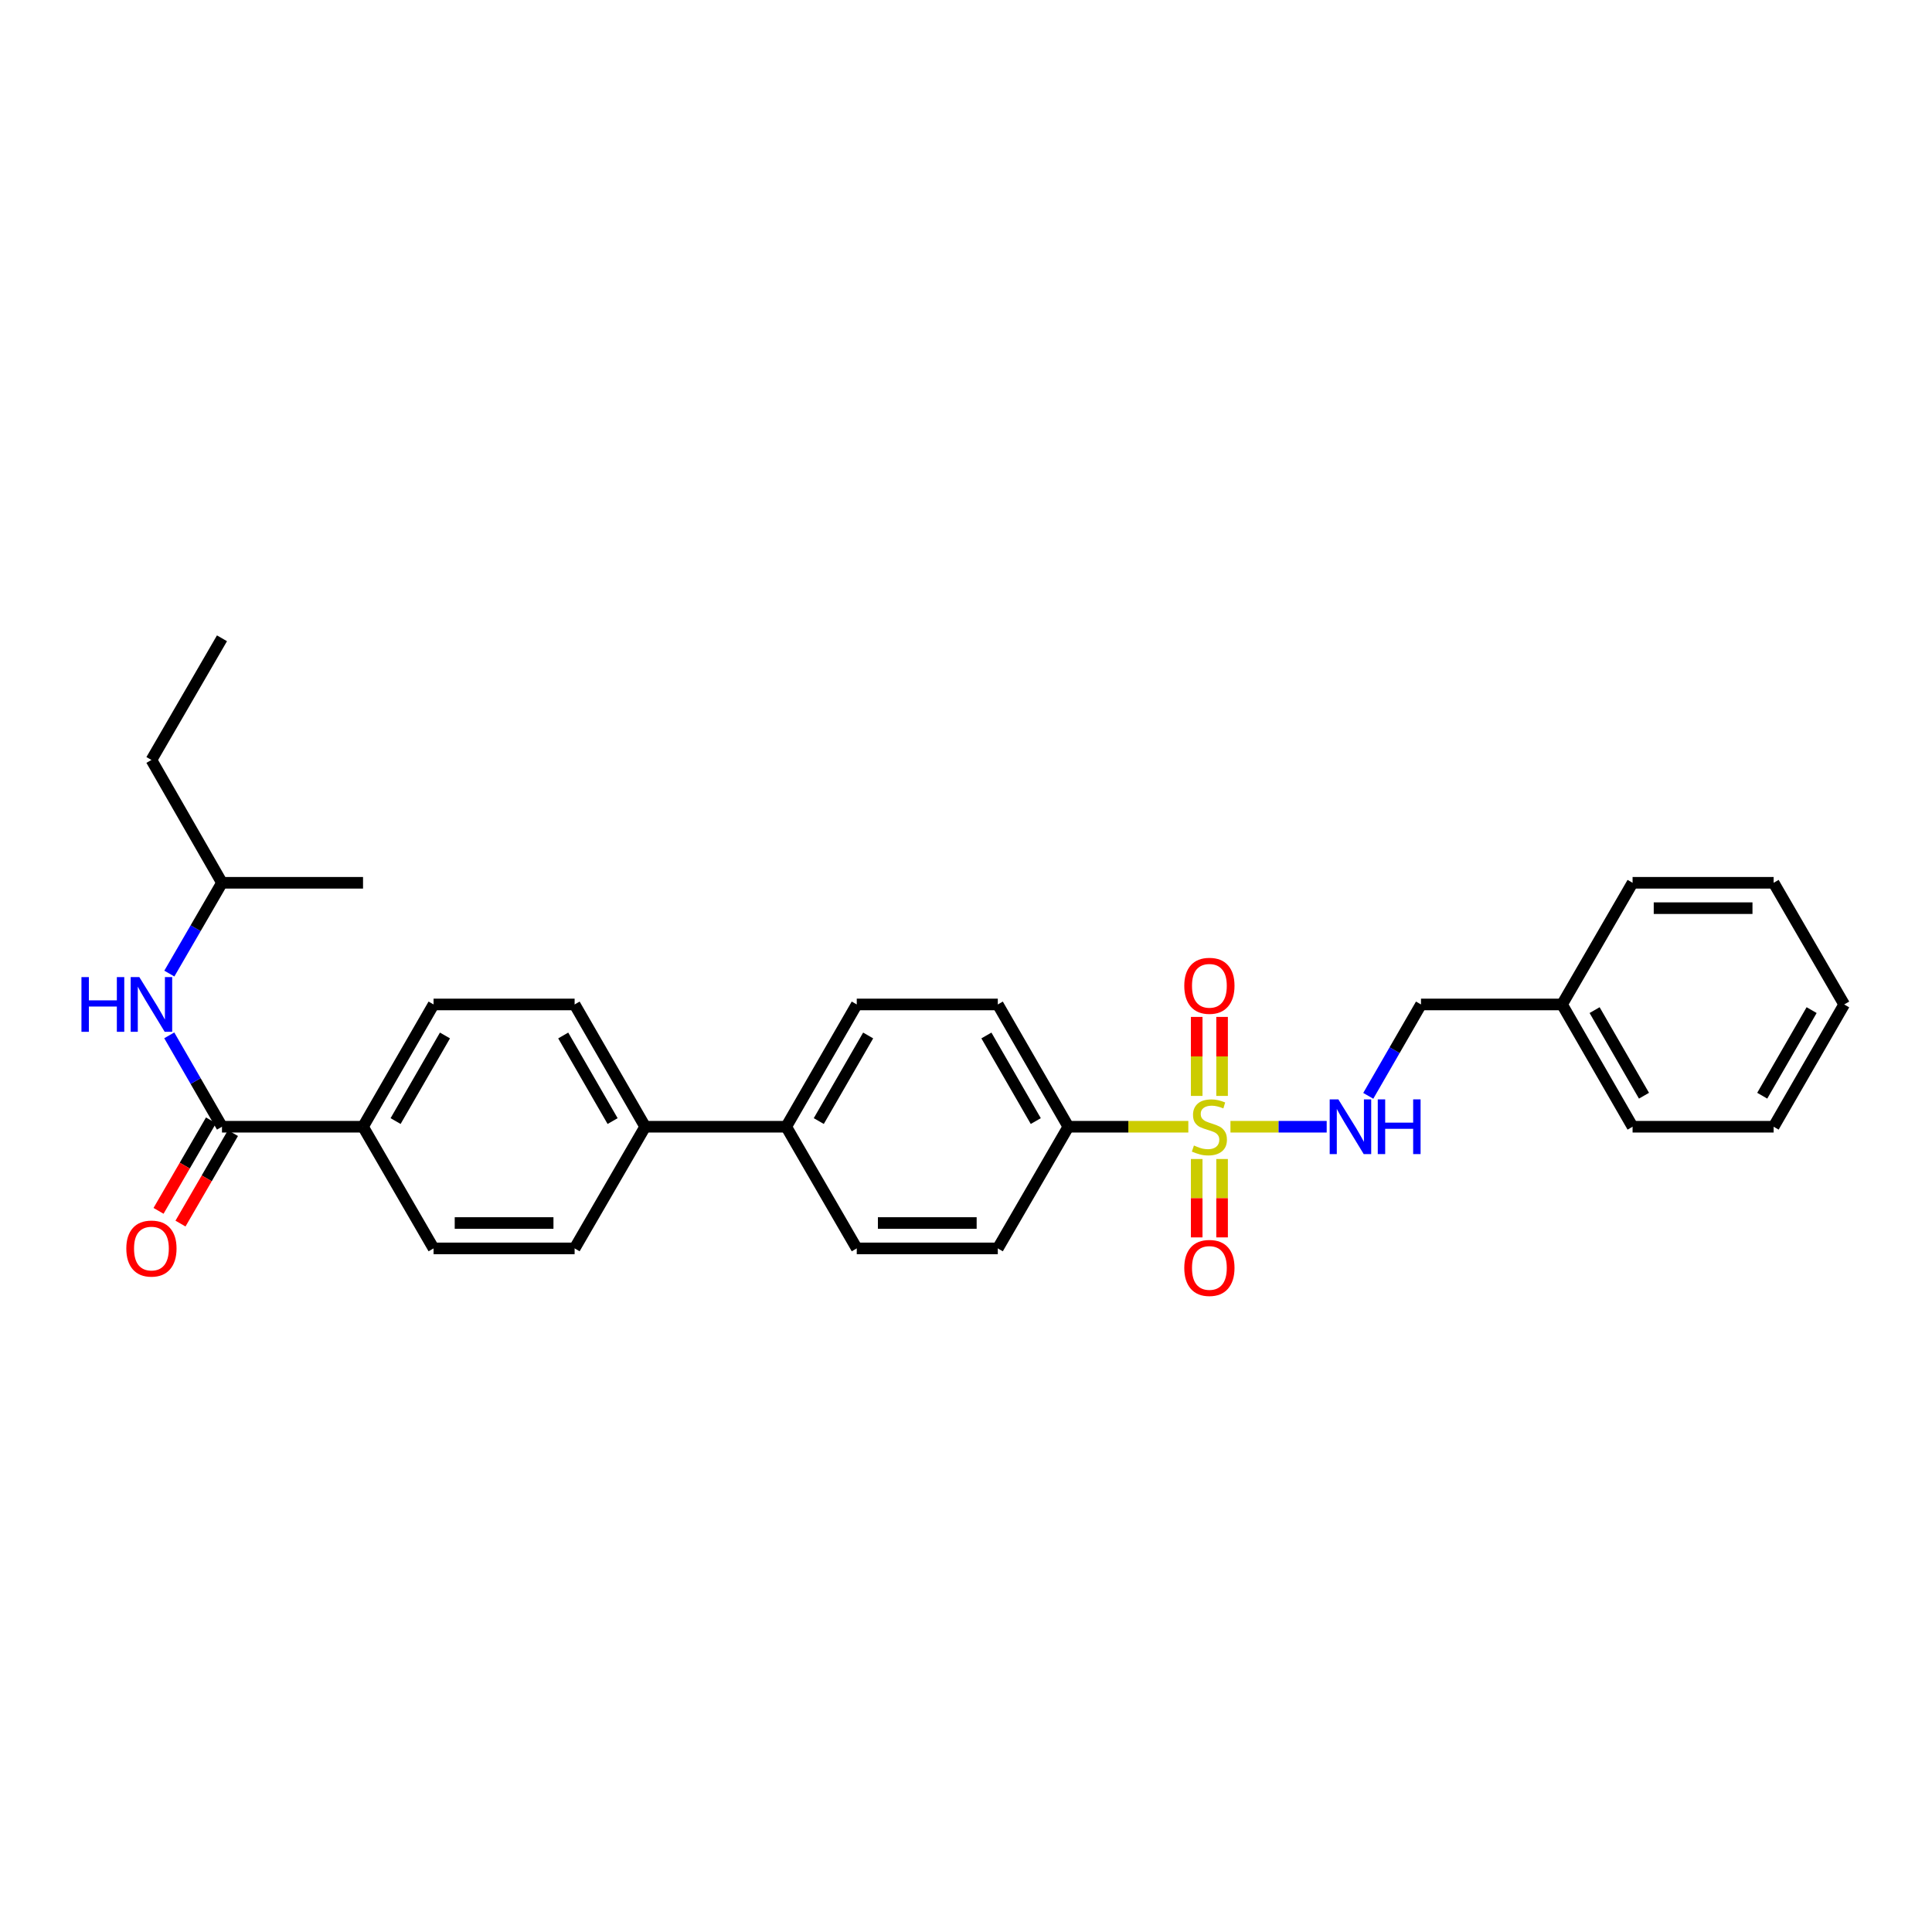 <?xml version='1.0' encoding='iso-8859-1'?>
<svg version='1.1' baseProfile='full'
              xmlns='http://www.w3.org/2000/svg'
                      xmlns:rdkit='http://www.rdkit.org/xml'
                      xmlns:xlink='http://www.w3.org/1999/xlink'
                  xml:space='preserve'
width='1000px' height='1000px' viewBox='0 0 1000 1000'>
<!-- END OF HEADER -->
<rect style='opacity:1.0;fill:#FFFFFF;stroke:none' width='1000' height='1000' x='0' y='0'> </rect>
<path class='bond-1' d='M 636.885,583.193 L 661.791,583.193' style='fill:none;fill-rule:evenodd;stroke:#CCCC00;stroke-width:6px;stroke-linecap:butt;stroke-linejoin:miter;stroke-opacity:1' />
<path class='bond-1' d='M 661.791,583.193 L 686.696,583.193' style='fill:none;fill-rule:evenodd;stroke:#0000FF;stroke-width:6px;stroke-linecap:butt;stroke-linejoin:miter;stroke-opacity:1' />
<path class='bond-2' d='M 615.075,583.193 L 584.023,583.193' style='fill:none;fill-rule:evenodd;stroke:#CCCC00;stroke-width:6px;stroke-linecap:butt;stroke-linejoin:miter;stroke-opacity:1' />
<path class='bond-2' d='M 584.023,583.193 L 552.971,583.193' style='fill:none;fill-rule:evenodd;stroke:#000000;stroke-width:6px;stroke-linecap:butt;stroke-linejoin:miter;stroke-opacity:1' />
<path class='bond-4' d='M 632.547,567.248 L 632.547,546.802' style='fill:none;fill-rule:evenodd;stroke:#CCCC00;stroke-width:6px;stroke-linecap:butt;stroke-linejoin:miter;stroke-opacity:1' />
<path class='bond-4' d='M 632.547,546.802 L 632.547,526.357' style='fill:none;fill-rule:evenodd;stroke:#FF0000;stroke-width:6px;stroke-linecap:butt;stroke-linejoin:miter;stroke-opacity:1' />
<path class='bond-4' d='M 619.412,567.248 L 619.412,546.802' style='fill:none;fill-rule:evenodd;stroke:#CCCC00;stroke-width:6px;stroke-linecap:butt;stroke-linejoin:miter;stroke-opacity:1' />
<path class='bond-4' d='M 619.412,546.802 L 619.412,526.357' style='fill:none;fill-rule:evenodd;stroke:#FF0000;stroke-width:6px;stroke-linecap:butt;stroke-linejoin:miter;stroke-opacity:1' />
<path class='bond-5' d='M 619.412,599.898 L 619.412,620.186' style='fill:none;fill-rule:evenodd;stroke:#CCCC00;stroke-width:6px;stroke-linecap:butt;stroke-linejoin:miter;stroke-opacity:1' />
<path class='bond-5' d='M 619.412,620.186 L 619.412,640.475' style='fill:none;fill-rule:evenodd;stroke:#FF0000;stroke-width:6px;stroke-linecap:butt;stroke-linejoin:miter;stroke-opacity:1' />
<path class='bond-5' d='M 632.547,599.898 L 632.547,620.186' style='fill:none;fill-rule:evenodd;stroke:#CCCC00;stroke-width:6px;stroke-linecap:butt;stroke-linejoin:miter;stroke-opacity:1' />
<path class='bond-5' d='M 632.547,620.186 L 632.547,640.475' style='fill:none;fill-rule:evenodd;stroke:#FF0000;stroke-width:6px;stroke-linecap:butt;stroke-linejoin:miter;stroke-opacity:1' />
<path class='bond-0' d='M 114.896,583.193 L 187.905,583.193' style='fill:none;fill-rule:evenodd;stroke:#000000;stroke-width:6px;stroke-linecap:butt;stroke-linejoin:miter;stroke-opacity:1' />
<path class='bond-3' d='M 114.896,583.193 L 101.25,559.542' style='fill:none;fill-rule:evenodd;stroke:#000000;stroke-width:6px;stroke-linecap:butt;stroke-linejoin:miter;stroke-opacity:1' />
<path class='bond-3' d='M 101.25,559.542 L 87.604,535.891' style='fill:none;fill-rule:evenodd;stroke:#0000FF;stroke-width:6px;stroke-linecap:butt;stroke-linejoin:miter;stroke-opacity:1' />
<path class='bond-9' d='M 109.214,579.899 L 95.636,603.317' style='fill:none;fill-rule:evenodd;stroke:#000000;stroke-width:6px;stroke-linecap:butt;stroke-linejoin:miter;stroke-opacity:1' />
<path class='bond-9' d='M 95.636,603.317 L 82.057,626.734' style='fill:none;fill-rule:evenodd;stroke:#FF0000;stroke-width:6px;stroke-linecap:butt;stroke-linejoin:miter;stroke-opacity:1' />
<path class='bond-9' d='M 120.577,586.488 L 106.999,609.905' style='fill:none;fill-rule:evenodd;stroke:#000000;stroke-width:6px;stroke-linecap:butt;stroke-linejoin:miter;stroke-opacity:1' />
<path class='bond-9' d='M 106.999,609.905 L 93.42,633.323' style='fill:none;fill-rule:evenodd;stroke:#FF0000;stroke-width:6px;stroke-linecap:butt;stroke-linejoin:miter;stroke-opacity:1' />
<path class='bond-18' d='M 708.213,567.207 L 721.858,543.555' style='fill:none;fill-rule:evenodd;stroke:#0000FF;stroke-width:6px;stroke-linecap:butt;stroke-linejoin:miter;stroke-opacity:1' />
<path class='bond-18' d='M 721.858,543.555 L 735.504,519.904' style='fill:none;fill-rule:evenodd;stroke:#000000;stroke-width:6px;stroke-linecap:butt;stroke-linejoin:miter;stroke-opacity:1' />
<path class='bond-10' d='M 552.971,583.193 L 516.463,519.904' style='fill:none;fill-rule:evenodd;stroke:#000000;stroke-width:6px;stroke-linecap:butt;stroke-linejoin:miter;stroke-opacity:1' />
<path class='bond-10' d='M 536.117,580.263 L 510.561,535.961' style='fill:none;fill-rule:evenodd;stroke:#000000;stroke-width:6px;stroke-linecap:butt;stroke-linejoin:miter;stroke-opacity:1' />
<path class='bond-11' d='M 552.971,583.193 L 516.463,646.168' style='fill:none;fill-rule:evenodd;stroke:#000000;stroke-width:6px;stroke-linecap:butt;stroke-linejoin:miter;stroke-opacity:1' />
<path class='bond-20' d='M 87.646,503.924 L 101.271,480.427' style='fill:none;fill-rule:evenodd;stroke:#0000FF;stroke-width:6px;stroke-linecap:butt;stroke-linejoin:miter;stroke-opacity:1' />
<path class='bond-20' d='M 101.271,480.427 L 114.896,456.929' style='fill:none;fill-rule:evenodd;stroke:#000000;stroke-width:6px;stroke-linecap:butt;stroke-linejoin:miter;stroke-opacity:1' />
<path class='bond-6' d='M 187.905,583.193 L 224.413,519.904' style='fill:none;fill-rule:evenodd;stroke:#000000;stroke-width:6px;stroke-linecap:butt;stroke-linejoin:miter;stroke-opacity:1' />
<path class='bond-6' d='M 204.759,580.263 L 230.314,535.961' style='fill:none;fill-rule:evenodd;stroke:#000000;stroke-width:6px;stroke-linecap:butt;stroke-linejoin:miter;stroke-opacity:1' />
<path class='bond-31' d='M 187.905,583.193 L 224.413,646.168' style='fill:none;fill-rule:evenodd;stroke:#000000;stroke-width:6px;stroke-linecap:butt;stroke-linejoin:miter;stroke-opacity:1' />
<path class='bond-7' d='M 333.937,583.193 L 406.946,583.193' style='fill:none;fill-rule:evenodd;stroke:#000000;stroke-width:6px;stroke-linecap:butt;stroke-linejoin:miter;stroke-opacity:1' />
<path class='bond-14' d='M 333.937,583.193 L 297.422,646.168' style='fill:none;fill-rule:evenodd;stroke:#000000;stroke-width:6px;stroke-linecap:butt;stroke-linejoin:miter;stroke-opacity:1' />
<path class='bond-17' d='M 333.937,583.193 L 297.422,519.904' style='fill:none;fill-rule:evenodd;stroke:#000000;stroke-width:6px;stroke-linecap:butt;stroke-linejoin:miter;stroke-opacity:1' />
<path class='bond-17' d='M 317.083,580.264 L 291.522,535.962' style='fill:none;fill-rule:evenodd;stroke:#000000;stroke-width:6px;stroke-linecap:butt;stroke-linejoin:miter;stroke-opacity:1' />
<path class='bond-8' d='M 406.946,583.193 L 443.454,646.168' style='fill:none;fill-rule:evenodd;stroke:#000000;stroke-width:6px;stroke-linecap:butt;stroke-linejoin:miter;stroke-opacity:1' />
<path class='bond-29' d='M 406.946,583.193 L 443.454,519.904' style='fill:none;fill-rule:evenodd;stroke:#000000;stroke-width:6px;stroke-linecap:butt;stroke-linejoin:miter;stroke-opacity:1' />
<path class='bond-29' d='M 423.8,580.263 L 449.356,535.961' style='fill:none;fill-rule:evenodd;stroke:#000000;stroke-width:6px;stroke-linecap:butt;stroke-linejoin:miter;stroke-opacity:1' />
<path class='bond-16' d='M 516.463,519.904 L 443.454,519.904' style='fill:none;fill-rule:evenodd;stroke:#000000;stroke-width:6px;stroke-linecap:butt;stroke-linejoin:miter;stroke-opacity:1' />
<path class='bond-15' d='M 516.463,646.168 L 443.454,646.168' style='fill:none;fill-rule:evenodd;stroke:#000000;stroke-width:6px;stroke-linecap:butt;stroke-linejoin:miter;stroke-opacity:1' />
<path class='bond-15' d='M 505.512,633.033 L 454.405,633.033' style='fill:none;fill-rule:evenodd;stroke:#000000;stroke-width:6px;stroke-linecap:butt;stroke-linejoin:miter;stroke-opacity:1' />
<path class='bond-12' d='M 224.413,646.168 L 297.422,646.168' style='fill:none;fill-rule:evenodd;stroke:#000000;stroke-width:6px;stroke-linecap:butt;stroke-linejoin:miter;stroke-opacity:1' />
<path class='bond-12' d='M 235.364,633.033 L 286.47,633.033' style='fill:none;fill-rule:evenodd;stroke:#000000;stroke-width:6px;stroke-linecap:butt;stroke-linejoin:miter;stroke-opacity:1' />
<path class='bond-13' d='M 224.413,519.904 L 297.422,519.904' style='fill:none;fill-rule:evenodd;stroke:#000000;stroke-width:6px;stroke-linecap:butt;stroke-linejoin:miter;stroke-opacity:1' />
<path class='bond-19' d='M 735.504,519.904 L 808.513,519.904' style='fill:none;fill-rule:evenodd;stroke:#000000;stroke-width:6px;stroke-linecap:butt;stroke-linejoin:miter;stroke-opacity:1' />
<path class='bond-21' d='M 808.513,519.904 L 845.021,583.193' style='fill:none;fill-rule:evenodd;stroke:#000000;stroke-width:6px;stroke-linecap:butt;stroke-linejoin:miter;stroke-opacity:1' />
<path class='bond-21' d='M 825.367,522.834 L 850.923,567.137' style='fill:none;fill-rule:evenodd;stroke:#000000;stroke-width:6px;stroke-linecap:butt;stroke-linejoin:miter;stroke-opacity:1' />
<path class='bond-22' d='M 808.513,519.904 L 845.021,456.929' style='fill:none;fill-rule:evenodd;stroke:#000000;stroke-width:6px;stroke-linecap:butt;stroke-linejoin:miter;stroke-opacity:1' />
<path class='bond-23' d='M 114.896,456.929 L 78.38,393.355' style='fill:none;fill-rule:evenodd;stroke:#000000;stroke-width:6px;stroke-linecap:butt;stroke-linejoin:miter;stroke-opacity:1' />
<path class='bond-24' d='M 114.896,456.929 L 187.905,456.929' style='fill:none;fill-rule:evenodd;stroke:#000000;stroke-width:6px;stroke-linecap:butt;stroke-linejoin:miter;stroke-opacity:1' />
<path class='bond-26' d='M 845.021,583.193 L 918.03,583.193' style='fill:none;fill-rule:evenodd;stroke:#000000;stroke-width:6px;stroke-linecap:butt;stroke-linejoin:miter;stroke-opacity:1' />
<path class='bond-27' d='M 845.021,456.929 L 918.03,456.929' style='fill:none;fill-rule:evenodd;stroke:#000000;stroke-width:6px;stroke-linecap:butt;stroke-linejoin:miter;stroke-opacity:1' />
<path class='bond-27' d='M 855.972,470.064 L 907.079,470.064' style='fill:none;fill-rule:evenodd;stroke:#000000;stroke-width:6px;stroke-linecap:butt;stroke-linejoin:miter;stroke-opacity:1' />
<path class='bond-25' d='M 78.38,393.355 L 114.896,330.38' style='fill:none;fill-rule:evenodd;stroke:#000000;stroke-width:6px;stroke-linecap:butt;stroke-linejoin:miter;stroke-opacity:1' />
<path class='bond-30' d='M 918.03,583.193 L 954.545,519.904' style='fill:none;fill-rule:evenodd;stroke:#000000;stroke-width:6px;stroke-linecap:butt;stroke-linejoin:miter;stroke-opacity:1' />
<path class='bond-30' d='M 912.13,567.136 L 937.691,522.833' style='fill:none;fill-rule:evenodd;stroke:#000000;stroke-width:6px;stroke-linecap:butt;stroke-linejoin:miter;stroke-opacity:1' />
<path class='bond-28' d='M 918.03,456.929 L 954.545,519.904' style='fill:none;fill-rule:evenodd;stroke:#000000;stroke-width:6px;stroke-linecap:butt;stroke-linejoin:miter;stroke-opacity:1' />
<path  class='atom-0' d='M 617.98 592.913
Q 618.3 593.033, 619.62 593.593
Q 620.94 594.153, 622.38 594.513
Q 623.86 594.833, 625.3 594.833
Q 627.98 594.833, 629.54 593.553
Q 631.1 592.233, 631.1 589.953
Q 631.1 588.393, 630.3 587.433
Q 629.54 586.473, 628.34 585.953
Q 627.14 585.433, 625.14 584.833
Q 622.62 584.073, 621.1 583.353
Q 619.62 582.633, 618.54 581.113
Q 617.5 579.593, 617.5 577.033
Q 617.5 573.473, 619.9 571.273
Q 622.34 569.073, 627.14 569.073
Q 630.42 569.073, 634.14 570.633
L 633.22 573.713
Q 629.82 572.313, 627.26 572.313
Q 624.5 572.313, 622.98 573.473
Q 621.46 574.593, 621.5 576.553
Q 621.5 578.073, 622.26 578.993
Q 623.06 579.913, 624.18 580.433
Q 625.34 580.953, 627.26 581.553
Q 629.82 582.353, 631.34 583.153
Q 632.86 583.953, 633.94 585.593
Q 635.06 587.193, 635.06 589.953
Q 635.06 593.873, 632.42 595.993
Q 629.82 598.073, 625.46 598.073
Q 622.94 598.073, 621.02 597.513
Q 619.14 596.993, 616.9 596.073
L 617.98 592.913
' fill='#CCCC00'/>
<path  class='atom-2' d='M 692.729 569.033
L 702.009 584.033
Q 702.929 585.513, 704.409 588.193
Q 705.889 590.873, 705.969 591.033
L 705.969 569.033
L 709.729 569.033
L 709.729 597.353
L 705.849 597.353
L 695.889 580.953
Q 694.729 579.033, 693.489 576.833
Q 692.289 574.633, 691.929 573.953
L 691.929 597.353
L 688.249 597.353
L 688.249 569.033
L 692.729 569.033
' fill='#0000FF'/>
<path  class='atom-2' d='M 713.129 569.033
L 716.969 569.033
L 716.969 581.073
L 731.449 581.073
L 731.449 569.033
L 735.289 569.033
L 735.289 597.353
L 731.449 597.353
L 731.449 584.273
L 716.969 584.273
L 716.969 597.353
L 713.129 597.353
L 713.129 569.033
' fill='#0000FF'/>
<path  class='atom-4' d='M 42.16 505.744
L 46 505.744
L 46 517.784
L 60.48 517.784
L 60.48 505.744
L 64.32 505.744
L 64.32 534.064
L 60.48 534.064
L 60.48 520.984
L 46 520.984
L 46 534.064
L 42.16 534.064
L 42.16 505.744
' fill='#0000FF'/>
<path  class='atom-4' d='M 72.12 505.744
L 81.4 520.744
Q 82.32 522.224, 83.8 524.904
Q 85.28 527.584, 85.36 527.744
L 85.36 505.744
L 89.12 505.744
L 89.12 534.064
L 85.24 534.064
L 75.28 517.664
Q 74.12 515.744, 72.88 513.544
Q 71.68 511.344, 71.32 510.664
L 71.32 534.064
L 67.64 534.064
L 67.64 505.744
L 72.12 505.744
' fill='#0000FF'/>
<path  class='atom-5' d='M 612.98 510.25
Q 612.98 503.45, 616.34 499.65
Q 619.7 495.85, 625.98 495.85
Q 632.26 495.85, 635.62 499.65
Q 638.98 503.45, 638.98 510.25
Q 638.98 517.13, 635.58 521.05
Q 632.18 524.93, 625.98 524.93
Q 619.74 524.93, 616.34 521.05
Q 612.98 517.17, 612.98 510.25
M 625.98 521.73
Q 630.3 521.73, 632.62 518.85
Q 634.98 515.93, 634.98 510.25
Q 634.98 504.69, 632.62 501.89
Q 630.3 499.05, 625.98 499.05
Q 621.66 499.05, 619.3 501.85
Q 616.98 504.65, 616.98 510.25
Q 616.98 515.97, 619.3 518.85
Q 621.66 521.73, 625.98 521.73
' fill='#FF0000'/>
<path  class='atom-6' d='M 612.98 656.282
Q 612.98 649.482, 616.34 645.682
Q 619.7 641.882, 625.98 641.882
Q 632.26 641.882, 635.62 645.682
Q 638.98 649.482, 638.98 656.282
Q 638.98 663.162, 635.58 667.082
Q 632.18 670.962, 625.98 670.962
Q 619.74 670.962, 616.34 667.082
Q 612.98 663.202, 612.98 656.282
M 625.98 667.762
Q 630.3 667.762, 632.62 664.882
Q 634.98 661.962, 634.98 656.282
Q 634.98 650.722, 632.62 647.922
Q 630.3 645.082, 625.98 645.082
Q 621.66 645.082, 619.3 647.882
Q 616.98 650.682, 616.98 656.282
Q 616.98 662.002, 619.3 664.882
Q 621.66 667.762, 625.98 667.762
' fill='#FF0000'/>
<path  class='atom-10' d='M 65.38 646.248
Q 65.38 639.448, 68.74 635.648
Q 72.1 631.848, 78.38 631.848
Q 84.66 631.848, 88.02 635.648
Q 91.38 639.448, 91.38 646.248
Q 91.38 653.128, 87.98 657.048
Q 84.58 660.928, 78.38 660.928
Q 72.14 660.928, 68.74 657.048
Q 65.38 653.168, 65.38 646.248
M 78.38 657.728
Q 82.7 657.728, 85.02 654.848
Q 87.38 651.928, 87.38 646.248
Q 87.38 640.688, 85.02 637.888
Q 82.7 635.048, 78.38 635.048
Q 74.06 635.048, 71.7 637.848
Q 69.38 640.648, 69.38 646.248
Q 69.38 651.968, 71.7 654.848
Q 74.06 657.728, 78.38 657.728
' fill='#FF0000'/>
</svg>
